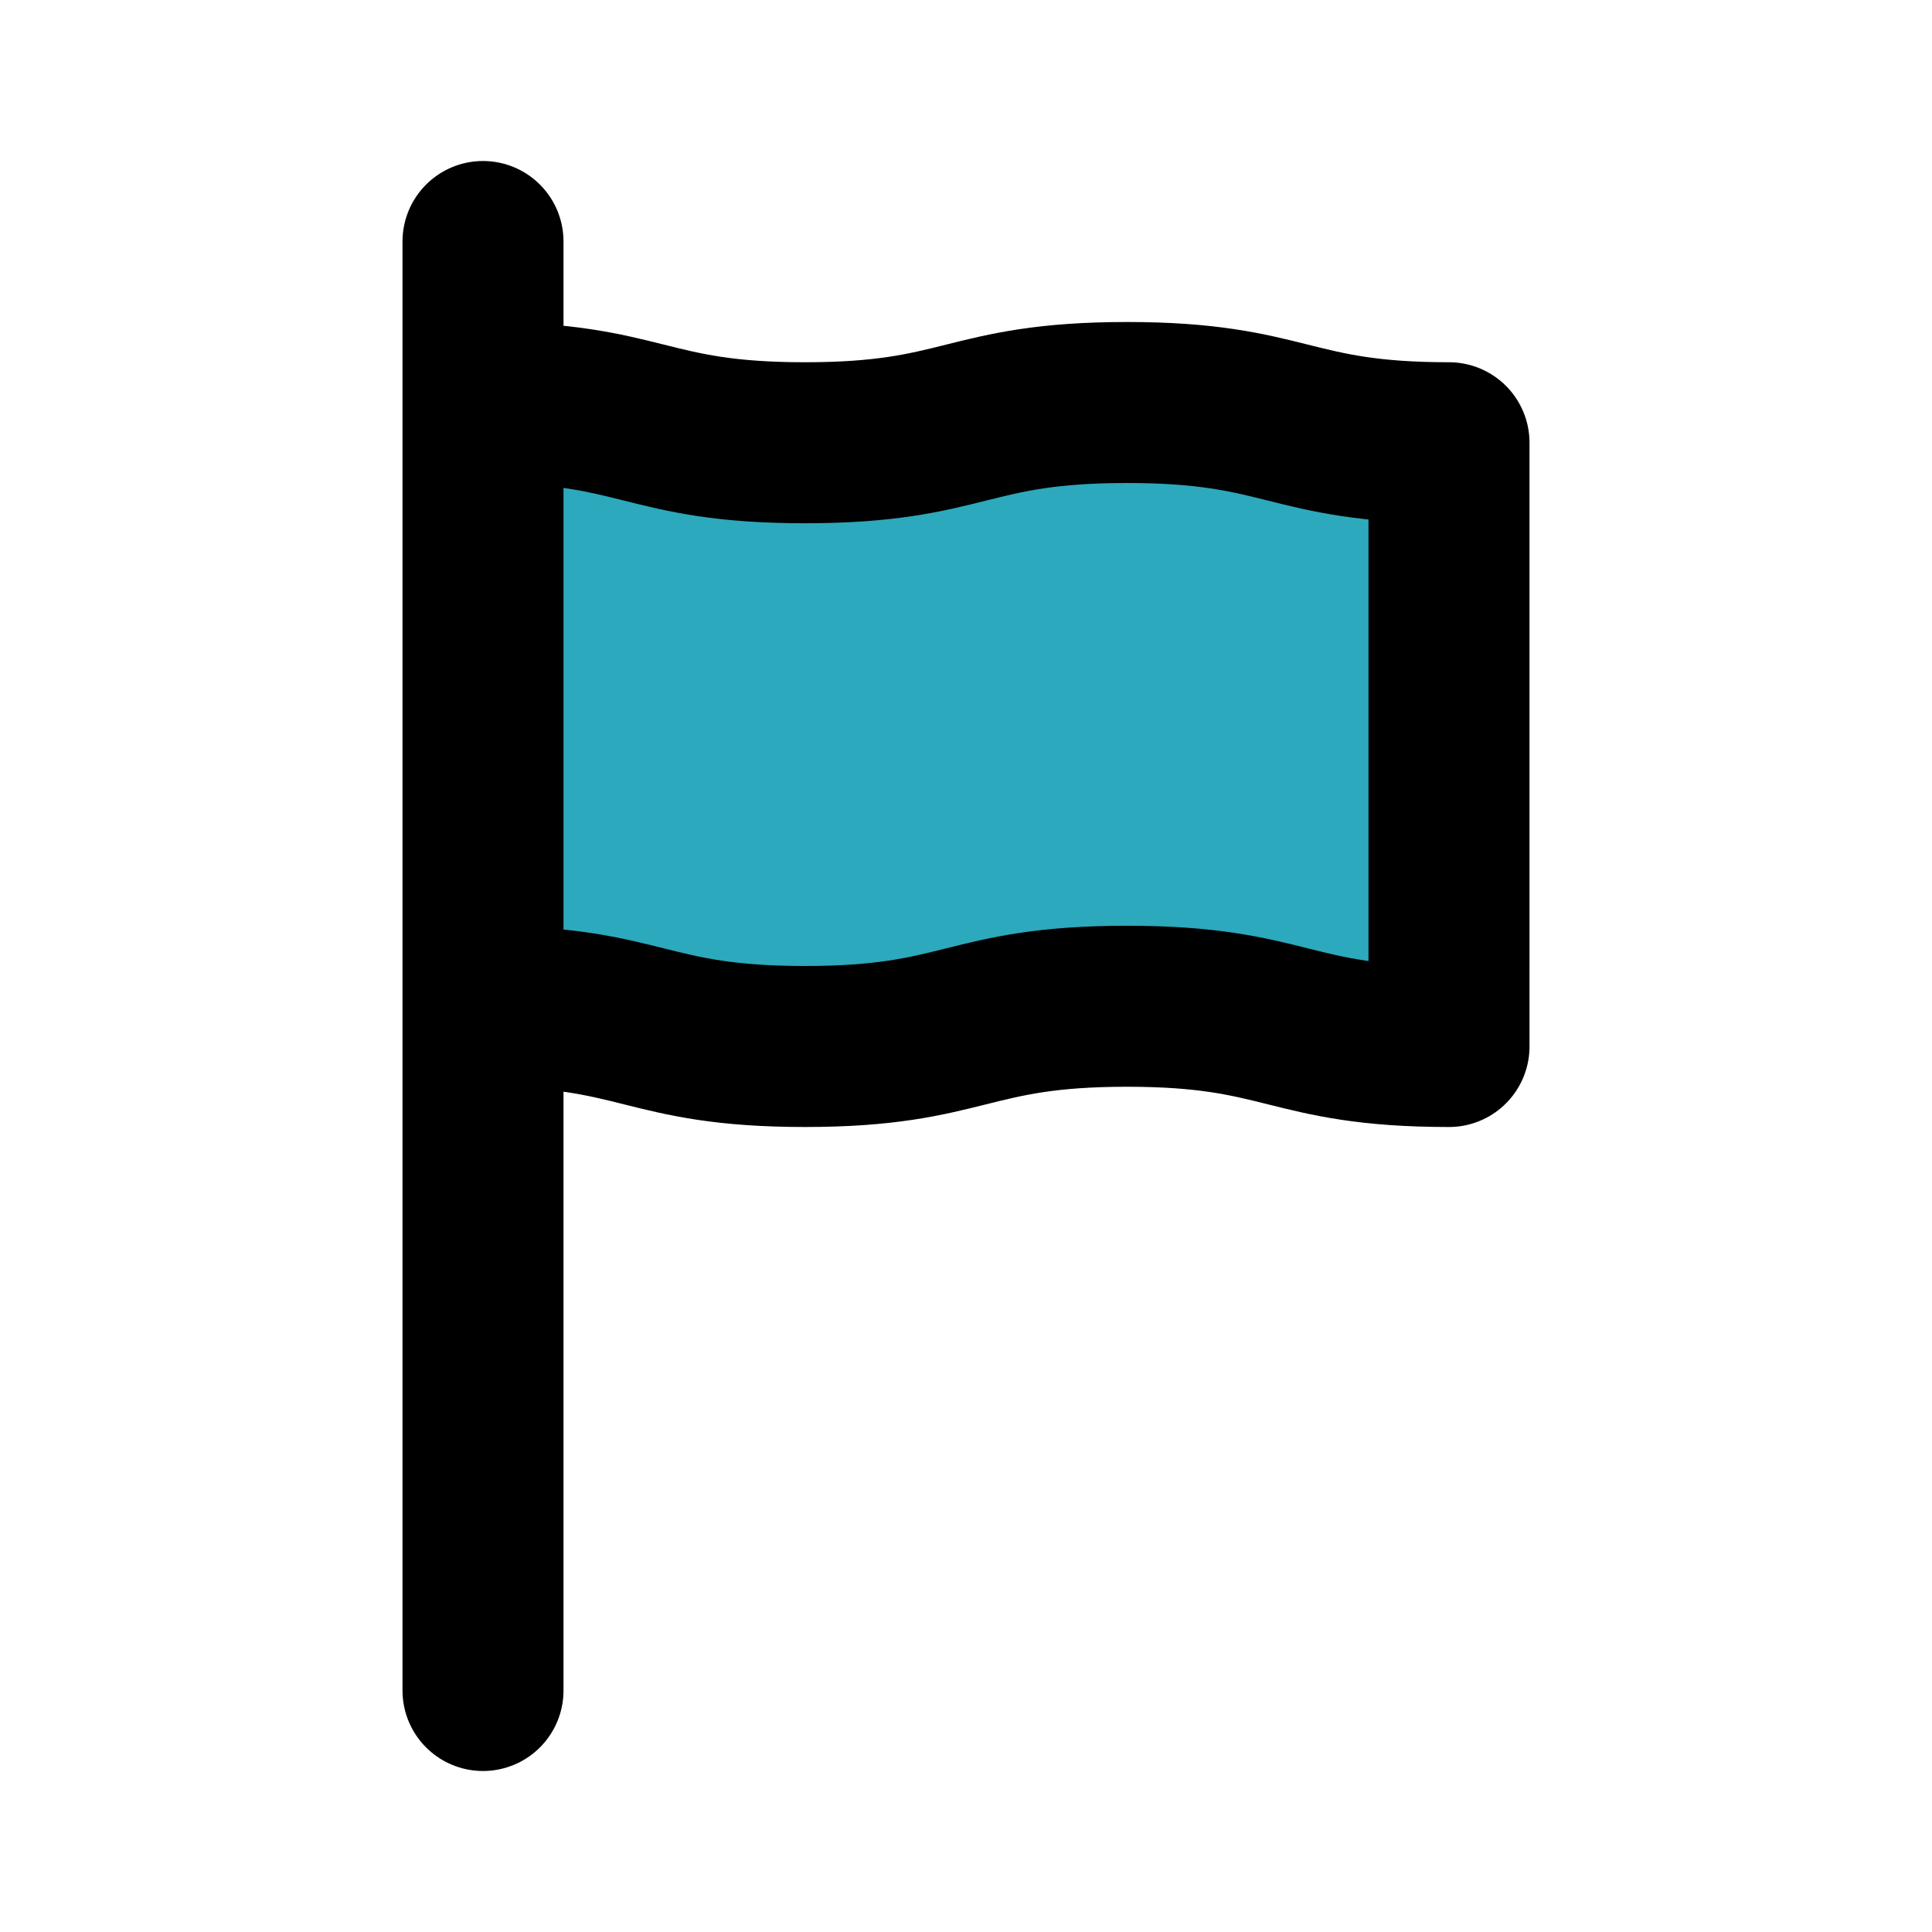 <?xml version="1.0" encoding="utf-8"?><!-- Скачано с сайта svg4.ru / Downloaded from svg4.ru -->
<svg fill="#000000" width="800px" height="800px" viewBox="0 0 24 24" id="flag" data-name="Flat Line" xmlns="http://www.w3.org/2000/svg" class="icon flat-line"><path id="secondary" d="M18,5.5c-2,0-2-.5-4-.5s-2,.5-4,.5S8,5,6,5v7.5c2,0,2,.5,4,.5s2-.5,4-.5,2,.5,4,.5Z" style="fill: rgb(44, 169, 188); stroke-width: 2;"></path><path id="primary" d="M6,3V21M18,5.5c-2,0-2-.5-4-.5s-2,.5-4,.5S8,5,6,5v7.5c2,0,2,.5,4,.5s2-.5,4-.5,2,.5,4,.5Z" style="fill: none; stroke: rgb(0, 0, 0); stroke-linecap: round; stroke-linejoin: round; stroke-width: 2;"></path></svg>